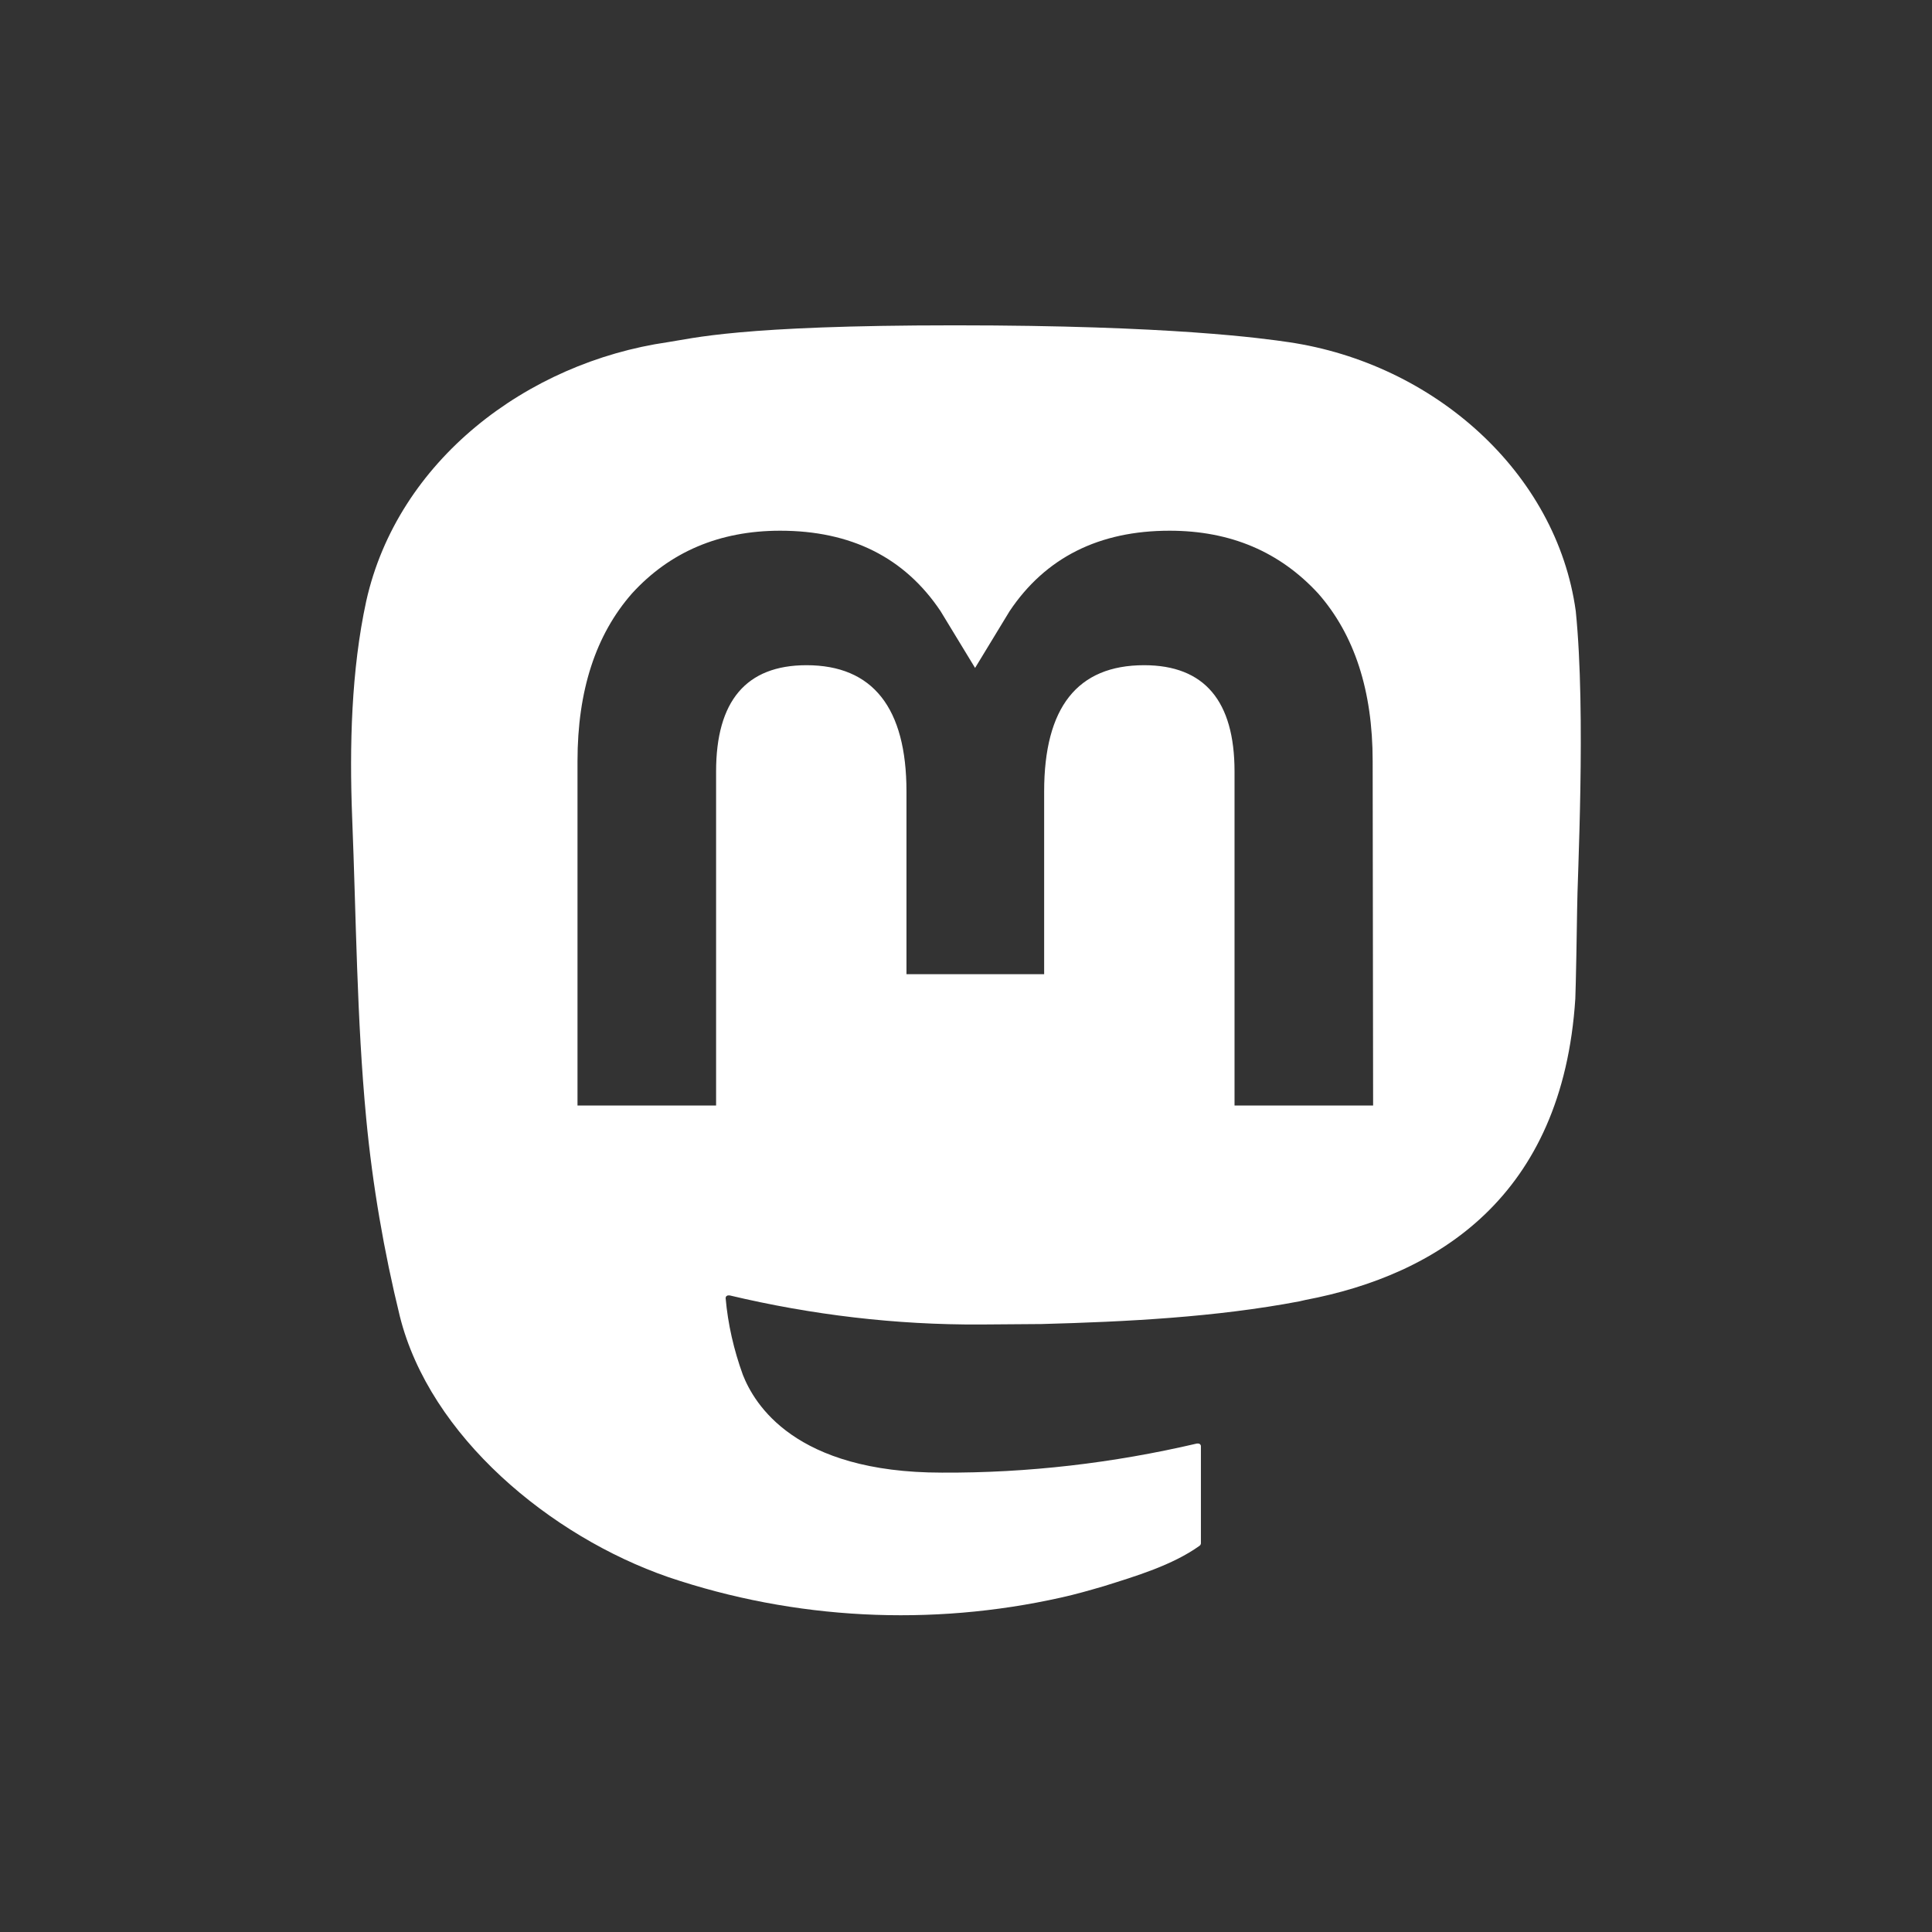 <svg xmlns="http://www.w3.org/2000/svg" xmlns:xlink="http://www.w3.org/1999/xlink" viewBox="0 0 425.2 425.2" xmlns:v="https://vecta.io/nano"><rect x="0" y="0" width="425.2" height="425.2" fill="#333333" stroke="none"/><path d="M0 496.7h425.2v425.2H0zm1.3-957.8h425.2v425.2H1.3zM1.9-939h425.2v425.2H1.9z" fill="#ad212c"/><path d="M1187.5 523c-3.5-20.3-15.2-32.4-35.5-35.6-12.4-1.9-25-3.2-37.6-3.6l-101.3-2.1c-22.5-.2-45 .4-67.4 1.3-18.2.8-36.4 2-54.5 3.9-19.5 2.1-33.3 14.8-36.4 34.1-2.5 15.4-3.8 31.1-4.8 46.8-1.5 24.3.4 48.4 3.8 72.4 3.8 26.3 21.1 35.2 37.6 37.6 11.1 1.6 22.3 2.7 33.5 3.1l92.6 2.8 85.3-2.1c16.1-.7 32.1-2 48.1-3.8 19.2-2.3 32.6-14.5 35.8-33.4 2.5-14.7 3.8-29.7 4.8-44.6 1.6-25.7.4-51.4-4-76.8zM986.9 625.5s0-.1 0 0v-85.9-.1l88.9 43-88.9 43zm-700.7-18.8c-7.8 0-15.3-.1-22.7 0-5.1.1-10.2.3-15.2 1.1-5.7.9-9.4 4.9-9.6 10.5-.4 11.9-.1 23.9-.1 36.3 1.1.1 2.5.2 3.9.2H283c2.8 0 4 .5 3.6 3.7l-5.4 51.7H238V868h-65.4V710.3h-32.2v-55.4h32v-4.4c.3-13.8-.1-27.7.9-41.5 1.2-17 6.4-32.6 20.3-43.9 9.7-7.9 21.2-12 33.4-12.8 19.6-1.2 39.4-1.2 59.3-1.7l-.1 56.1z" fill="#fff"/><path d="M-3.2 960.6H422v425.2H-3.2z" fill="#ad212c"/><path d="M209.4 1053.1c39.1 0 43.8.1 59.2.9 39.7 1.8 58.2 20.6 60.1 60.1.7 15.4.8 20.1.8 59.2l-.8 59.2c-1.8 39.4-20.3 58.3-60.1 60.1-15.5.7-20.1.8-59.2.8s-43.8-.1-59.2-.8c-39.8-1.8-58.3-20.7-60.1-60.1-.7-15.4-.9-20.1-.9-59.2l.9-59.2c1.8-39.4 20.3-58.3 60.1-60.1 15.4-.7 20-.9 59.2-.9zm0-26.4c-39.8 0-44.8.2-60.4.9-53.2 2.4-82.8 32-85.2 85.2-.7 15.6-.9 20.6-.9 60.4l.9 60.4c2.4 53.2 32 82.8 85.2 85.2 15.6.7 20.6.9 60.4.9s44.8-.2 60.4-.9c53.2-2.4 82.8-32 85.2-85.2.7-15.6.9-20.6.9-60.4s-.2-44.8-.9-60.4c-2.4-53.2-32-82.8-85.2-85.2-15.6-.7-20.6-.9-60.4-.9zm0 71.3c-41.6 0-75.2 33.7-75.2 75.2 0 41.6 33.7 75.2 75.2 75.2 41.6 0 75.2-33.7 75.2-75.2s-33.7-75.2-75.2-75.2zm0 124.1c-27 0-48.8-21.9-48.8-48.8 0-27 21.9-48.8 48.8-48.8s48.8 21.9 48.8 48.8-21.9 48.8-48.8 48.8zm78.2-144.6c-9.7 0-17.6 7.9-17.6 17.6s7.9 17.6 17.6 17.6 17.6-7.9 17.6-17.6c0-9.8-7.9-17.6-17.6-17.6z" fill="#fff"/><path d="M-3.2 1434.9H422v425.2H-3.2z" fill="#ad212c"/><defs><path id="A" d="M54.9 1499.5h308.9v296H54.9z"/></defs><clipPath id="B"><use xlink:href="#A"/></clipPath><g fill="#fff"><path d="M74.1 1683.9c-5 0-9.3 1.3-12.9 3.9-4.2 3-6.3 6.8-6.3 11.6 0 12.2 5.1 18.3 15.3 18.3h35.2l-12.9 41.1c-2.8 9.1-4.2 16.1-4.2 20.9 0 9.7 4.9 14.6 14.8 14.6 8.5 0 14.5-4.4 18.1-13.1 9.2-27.9 15.7-49.1 19.4-63.5h92.3c-.4 1.7-3.4 12.2-9 31.5-4.1 13.9-6.1 24.5-6.1 31.7 0 9.7 5 14.6 15.1 14.6 10.4 0 17.3-6 20.7-17.9l16.6-60h59.4c10.7 0 16.1-5.7 16.1-17 0-7.4-3.2-12.3-9.6-14.8-3.7-1.3-10-2-19-2h-37.6l19.6-76.6H326c1.8 0 4.7.1 8.6.4l8.6.4c13.9 0 20.8-6.5 20.8-19.4 0-9.2-6.3-13.8-18.8-13.8h-36c10.2-32.2 15.3-52.5 15.3-60.9 0-9.6-5.2-14.4-15.5-14.4-8.9 0-14.9 5.2-18.1 15.7l-17.2 59.6h-89.5c.9-3.9 4-15.7 9.4-35.2 3.2-11.3 4.8-19.4 4.8-24.4 0-3.9-1.3-7.5-4-10.8-2.6-3.3-6-4.9-10.1-4.9-10.8 0-18 5.7-21.6 17l-14.6 58.3H99.4c-18.2 0-27.3 4.7-27.3 14 0 12.3 5.8 18.5 17.5 18.5h49.3l-22.5 76.6H74.1h0zm99.8-76.6H264l-20.9 76.6h-92.3l23.1-76.6z" clip-path="url(#B)"/><path d="M143.6-840.7c0 15.2-9.7 27.6-27.6 27.6-16.6 0-27.6-12.4-27.6-26.2 0-15.2 11-29 27.6-29s27.6 12.4 27.6 27.6zm-55.2 41.4h55.2v179.5H88.4zm187.7 2.8c-29 0-45.6 16.6-52.5 27.6h-1.4l-2.8-23.5h-49.7c0 15.2 1.4 33.1 1.4 53.8v118.7h55.2v-98c0-5.5 0-9.7 1.4-13.8 4.1-9.7 11-22.1 26.2-22.1 19.3 0 27.6 16.6 27.6 38.7v95.3h55.2V-722c.1-51.1-26.1-74.5-60.6-74.5z"/></g><path d="M-2.2 1905.9H423v425.2H-2.2z" fill="#ad212c"/><path d="M346.8 134.5c-4.2-30.5-31.2-54.5-63.2-59.2-5.4-.8-25.9-3.7-73.3-3.7h-.3c-47.4 0-57.6 2.9-63 3.7-31.1 4.5-59.5 26.1-66.4 57-3.3 15.2-3.7 32-3.1 47.5.9 22.2 1 44.3 3.1 66.4 1.4 14.7 3.9 29.2 7.4 43.5 6.6 26.4 33.1 48.4 59.1 57.4 27.8 9.4 57.8 10.9 86.4 4.5 3.2-.7 6.3-1.6 9.4-2.5 7-2.2 15.1-4.6 21.1-8.9l.2-.2c0-.1.1-.2.1-.3v-21.4c0-.1 0-.2-.1-.3 0-.1-.1-.2-.2-.2-.1-.1-.2-.1-.3-.1h-.3c-18.4 4.3-37.2 6.5-56.1 6.4-32.5 0-41.3-15.2-43.8-21.5-2-5.5-3.3-11.2-3.8-16.9 0-.1 0-.2.1-.3 0-.1.1-.2.2-.2.1-.1.2-.1.3-.1h.3c18.1 4.3 36.6 6.5 55.2 6.4l13.4-.1c18.7-.5 38.4-1.5 56.8-5 .5-.1.9-.2 1.3-.3 29-5.5 56.6-22.7 59.4-66.3.1-1.7.4-18 .4-19.7 0-6.1 2-42.9-.3-65.6zm-44.6 108.8h-30.5v-73.5c0-15.5-6.6-23.4-19.9-23.4-14.7 0-22 9.3-22 27.8v40.2h-30.3v-40.2c0-18.4-7.4-27.8-22-27.8-13.3 0-19.9 7.9-19.9 23.4v73.5h-30.5v-75.8c0-15.5 4-27.8 12-36.9 8.3-9.1 19.2-13.8 32.6-13.8 15.6 0 27.4 5.9 35.3 17.7l7.6 12.5 7.6-12.5c7.9-11.8 19.7-17.7 35.2-17.7 13.5 0 24.3 4.7 32.7 13.8 8 9.1 12 21.4 12 36.9l.1 75.8zm796.2-34.1l96.1-111.8h-22.8l-83.5 97-66.7-97h-76.9l100.8 146.7-100.7 117.2h22.8l88.2-102.5 70.4 102.5h76.9l-104.6-152.1h0zm-31.2 36.2l-10.2-14.6-81.3-116.3h35l65.6 93.8 10.2 14.6 85.3 122h-35l-69.6-99.5h0z" fill="#fff"/></svg>